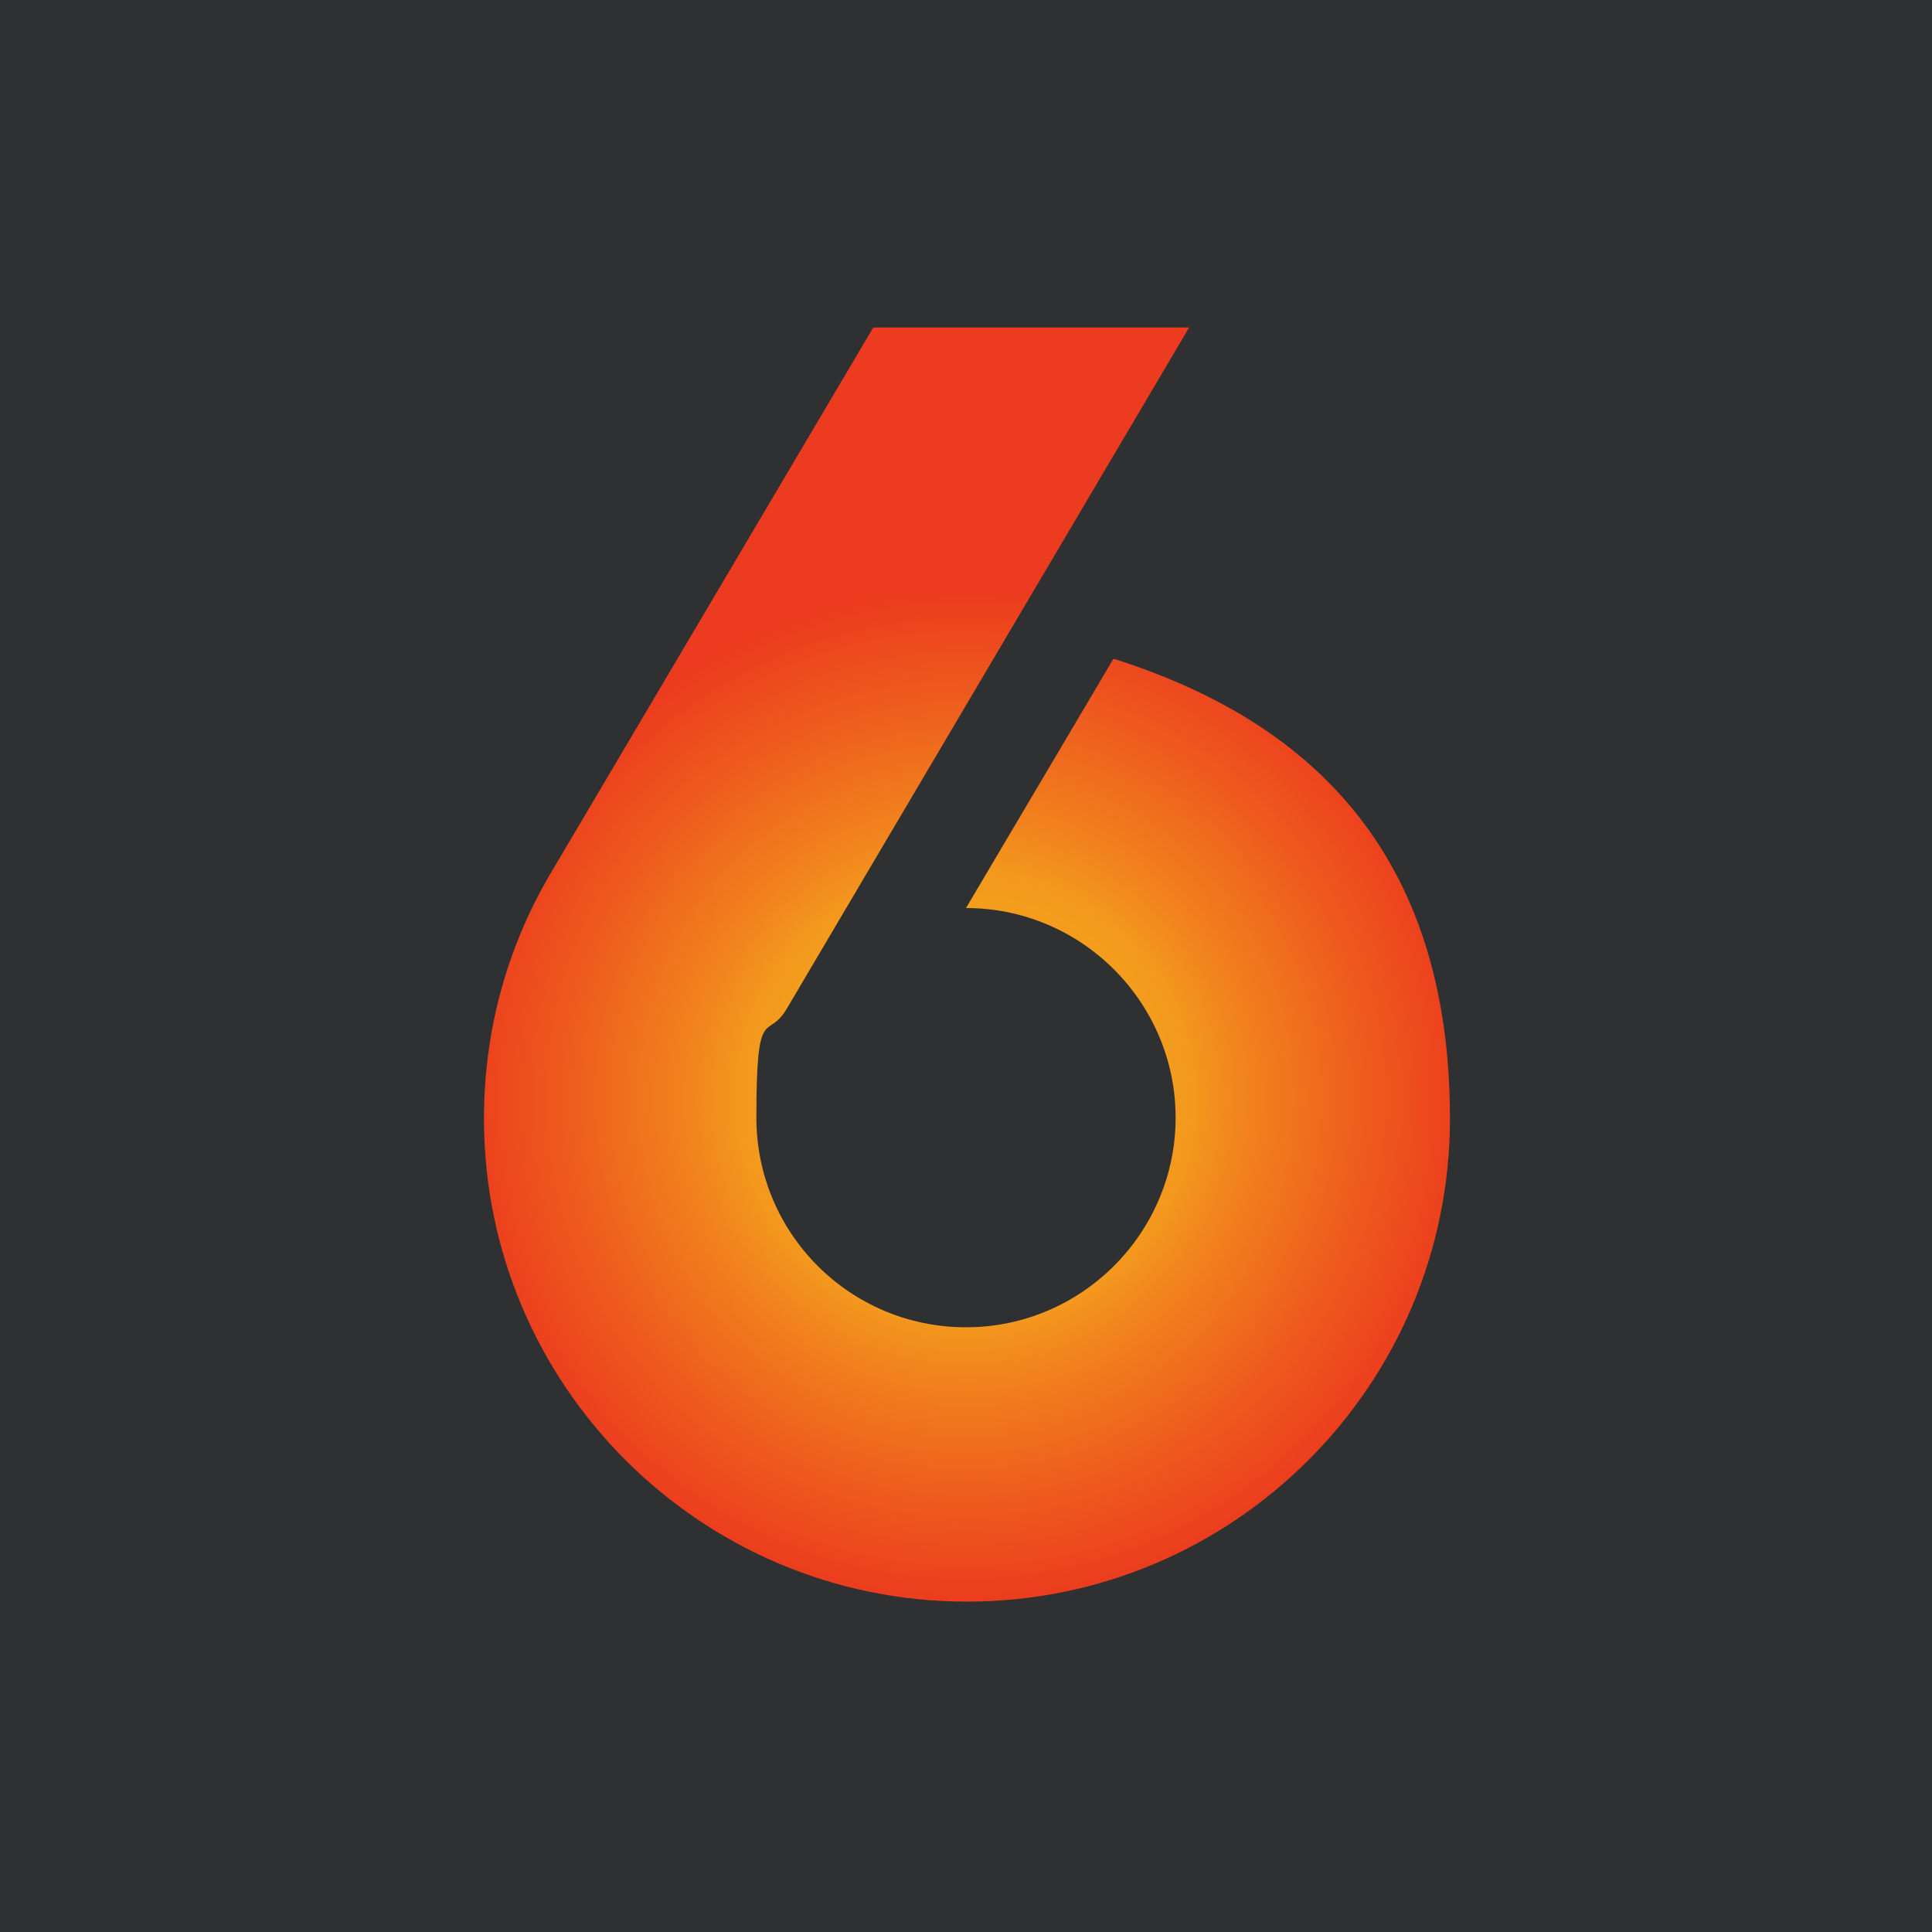 <?xml version="1.0" encoding="UTF-8"?>
<svg id="a" xmlns="http://www.w3.org/2000/svg" width="200" height="200" xmlns:xlink="http://www.w3.org/1999/xlink" version="1.1" viewBox="0 0 200 200">
  <!-- Generator: Adobe Illustrator 29.2.1, SVG Export Plug-In . SVG Version: 2.1.0 Build 116)  -->
  <defs>
    <style>
      .st0 {
        fill: #2f3031;
      }

      .st1 {
        fill: url(#Naamloos_verloop);
      }
    </style>
    <radialGradient id="Naamloos_verloop" data-name="Naamloos verloop" cx="100" cy="86.3" fx="100" fy="86.3" r="58.5" gradientTransform="translate(0 200) scale(1 -1)" gradientUnits="userSpaceOnUse">
      <stop offset=".3" stop-color="#f4a11d"/>
      <stop offset=".4" stop-color="#f3981d"/>
      <stop offset=".5" stop-color="#f1821d"/>
      <stop offset=".7" stop-color="#ee5d1d"/>
      <stop offset=".9" stop-color="#ec3b1e"/>
    </radialGradient>
  </defs>
  <rect class="st0" width="200" height="200"/>
  <path class="st1" d="M115.2,68.3l-15.2,25.7h0,0c12,0,21.7,9.8,21.7,21.7s-9.7,21.7-21.7,21.7-21.7-9.7-21.7-21.7,1.1-7.9,3.1-11.2l41.7-70.6h-32.7l-33.1,56c-4.6,7.6-7.2,16.4-7.2,25.9,0,27.6,22.4,50,50,50s50-22.4,50-50-14.6-41.2-34.8-47.6h0Z"/>
</svg>